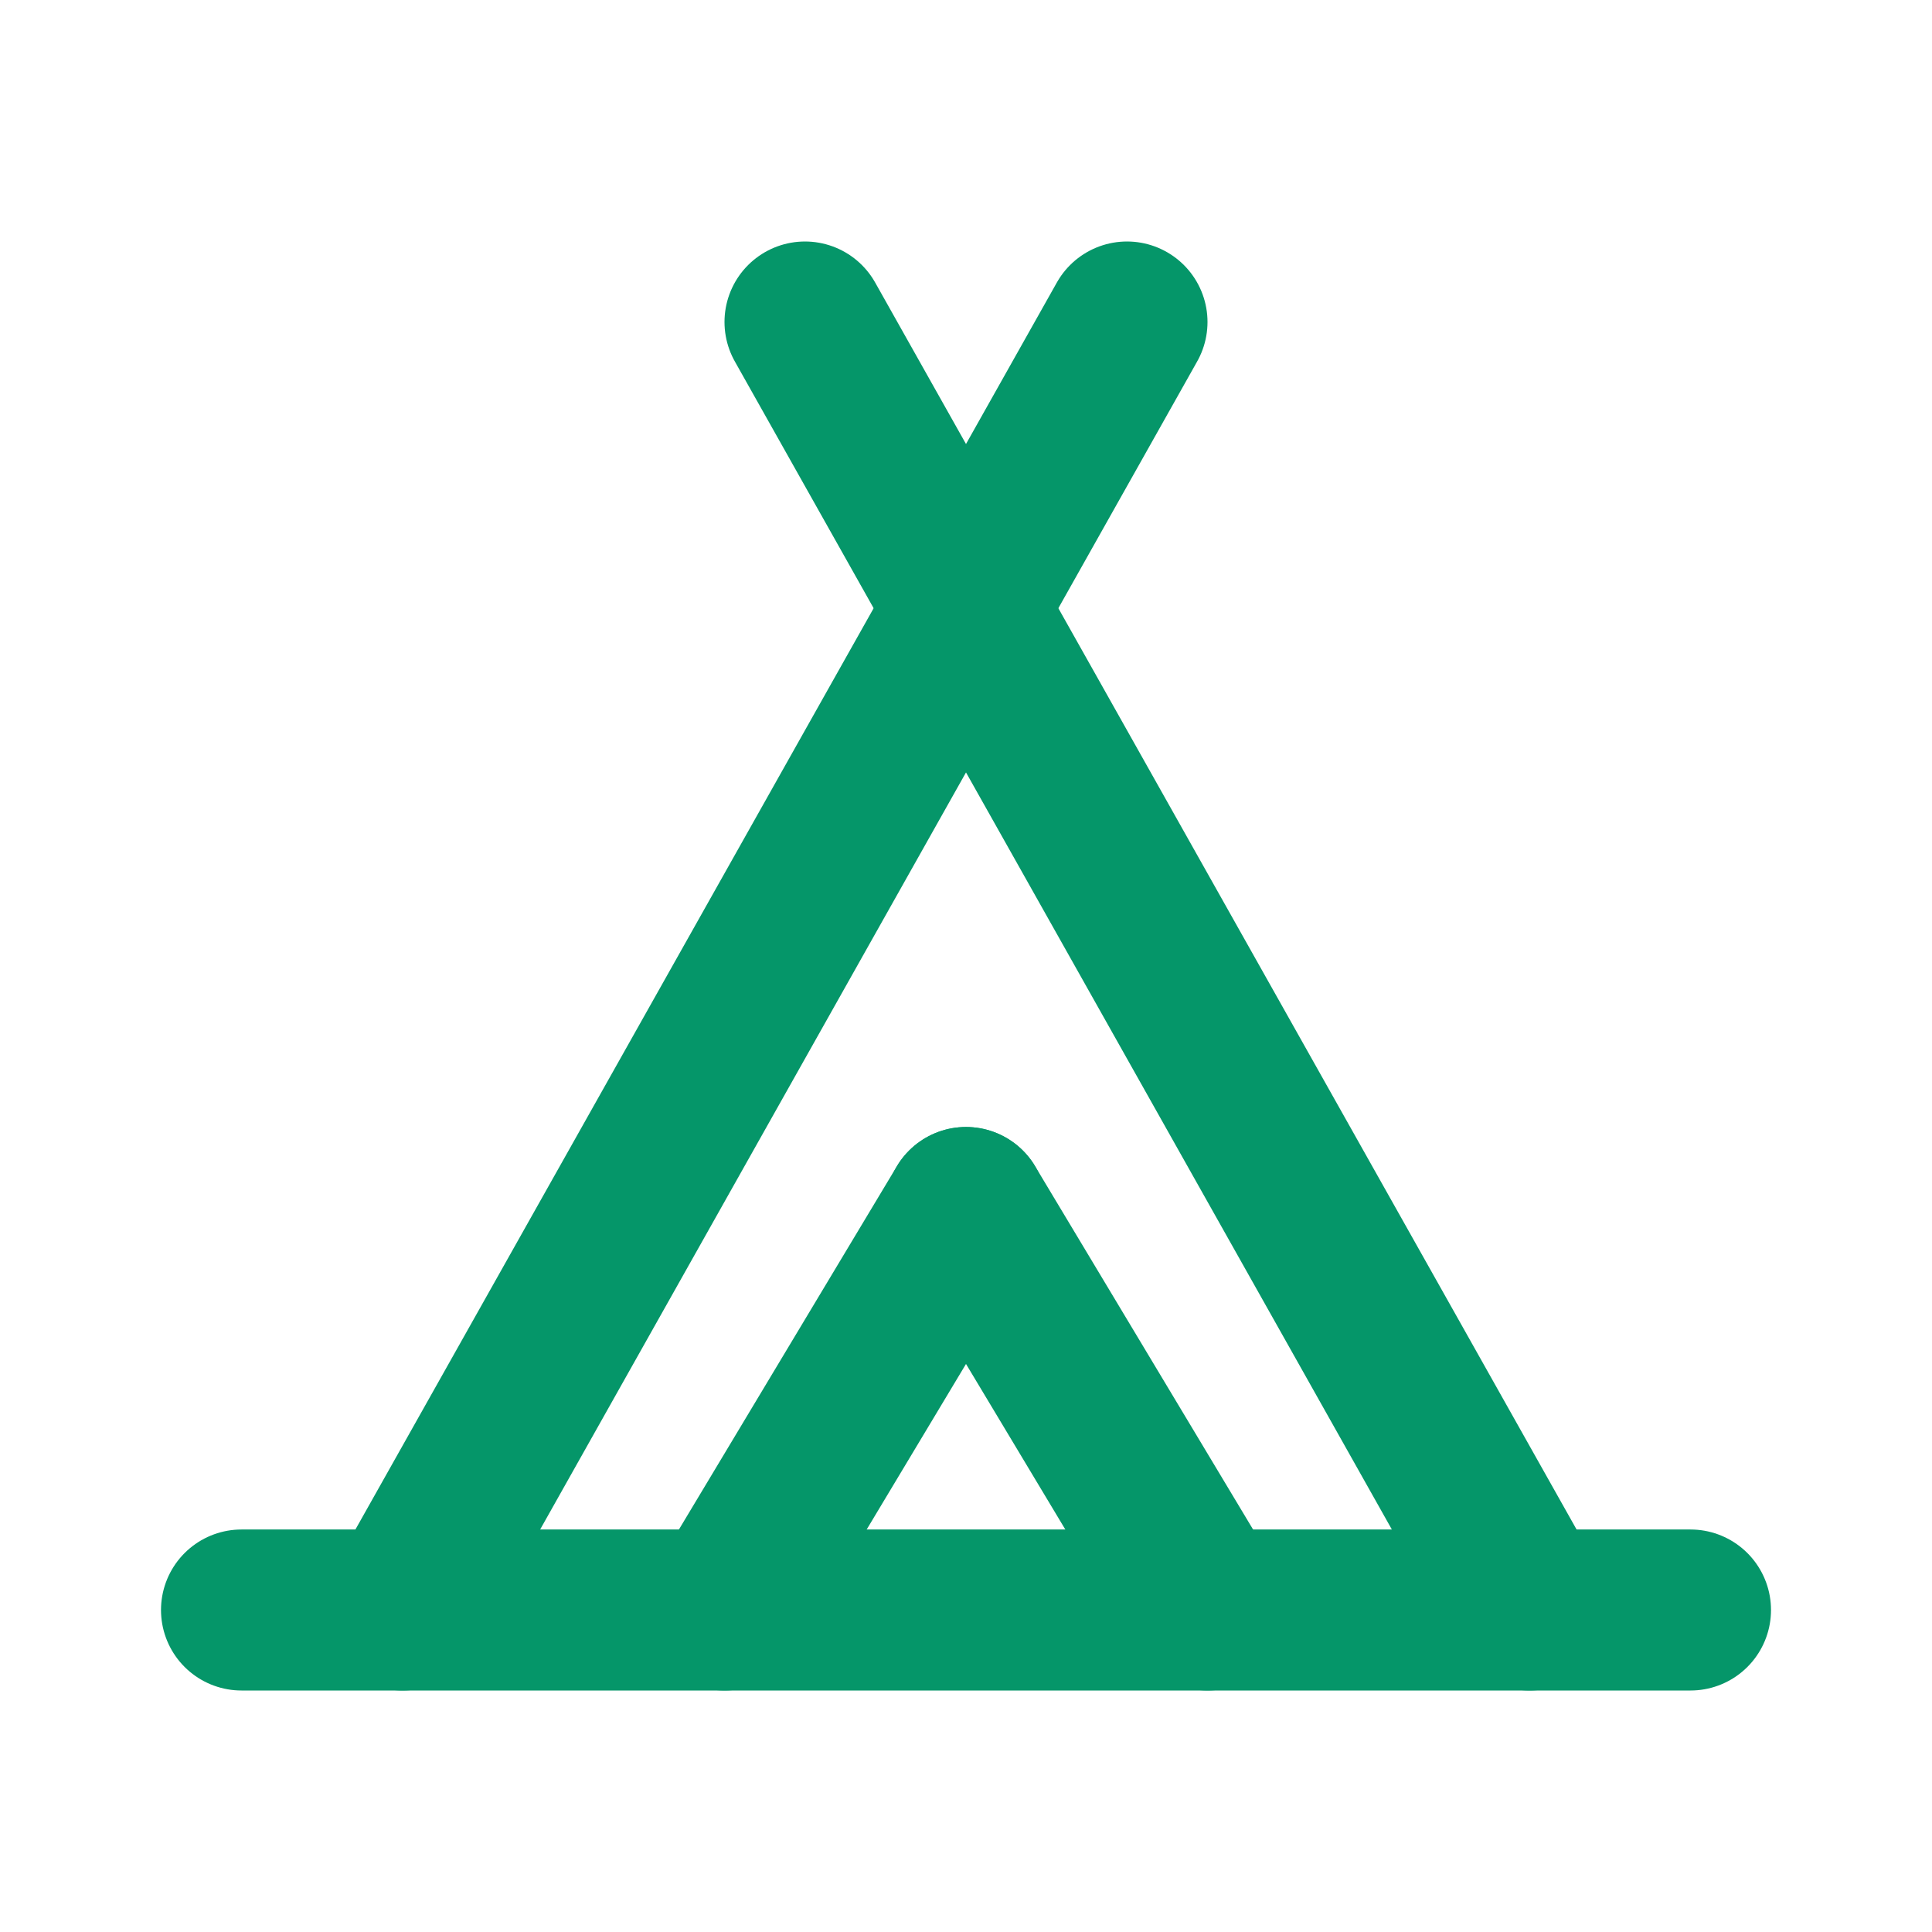<svg xmlns="http://www.w3.org/2000/svg" viewBox="0 0 24 24" fill="none" stroke="currentColor" stroke-width="2" stroke-linecap="round" stroke-linejoin="round" class="lucide lucide-tent">
  <path d="M19 20 10 4" stroke="#059669"/>
  <path d="m5 20 9-16" stroke="#059669"/>
  <path d="M3 20h18" stroke="#059669"/>
  <path d="m12 15-3 5" stroke="#059669"/>
  <path d="m12 15 3 5" stroke="#059669"/>
</svg>
